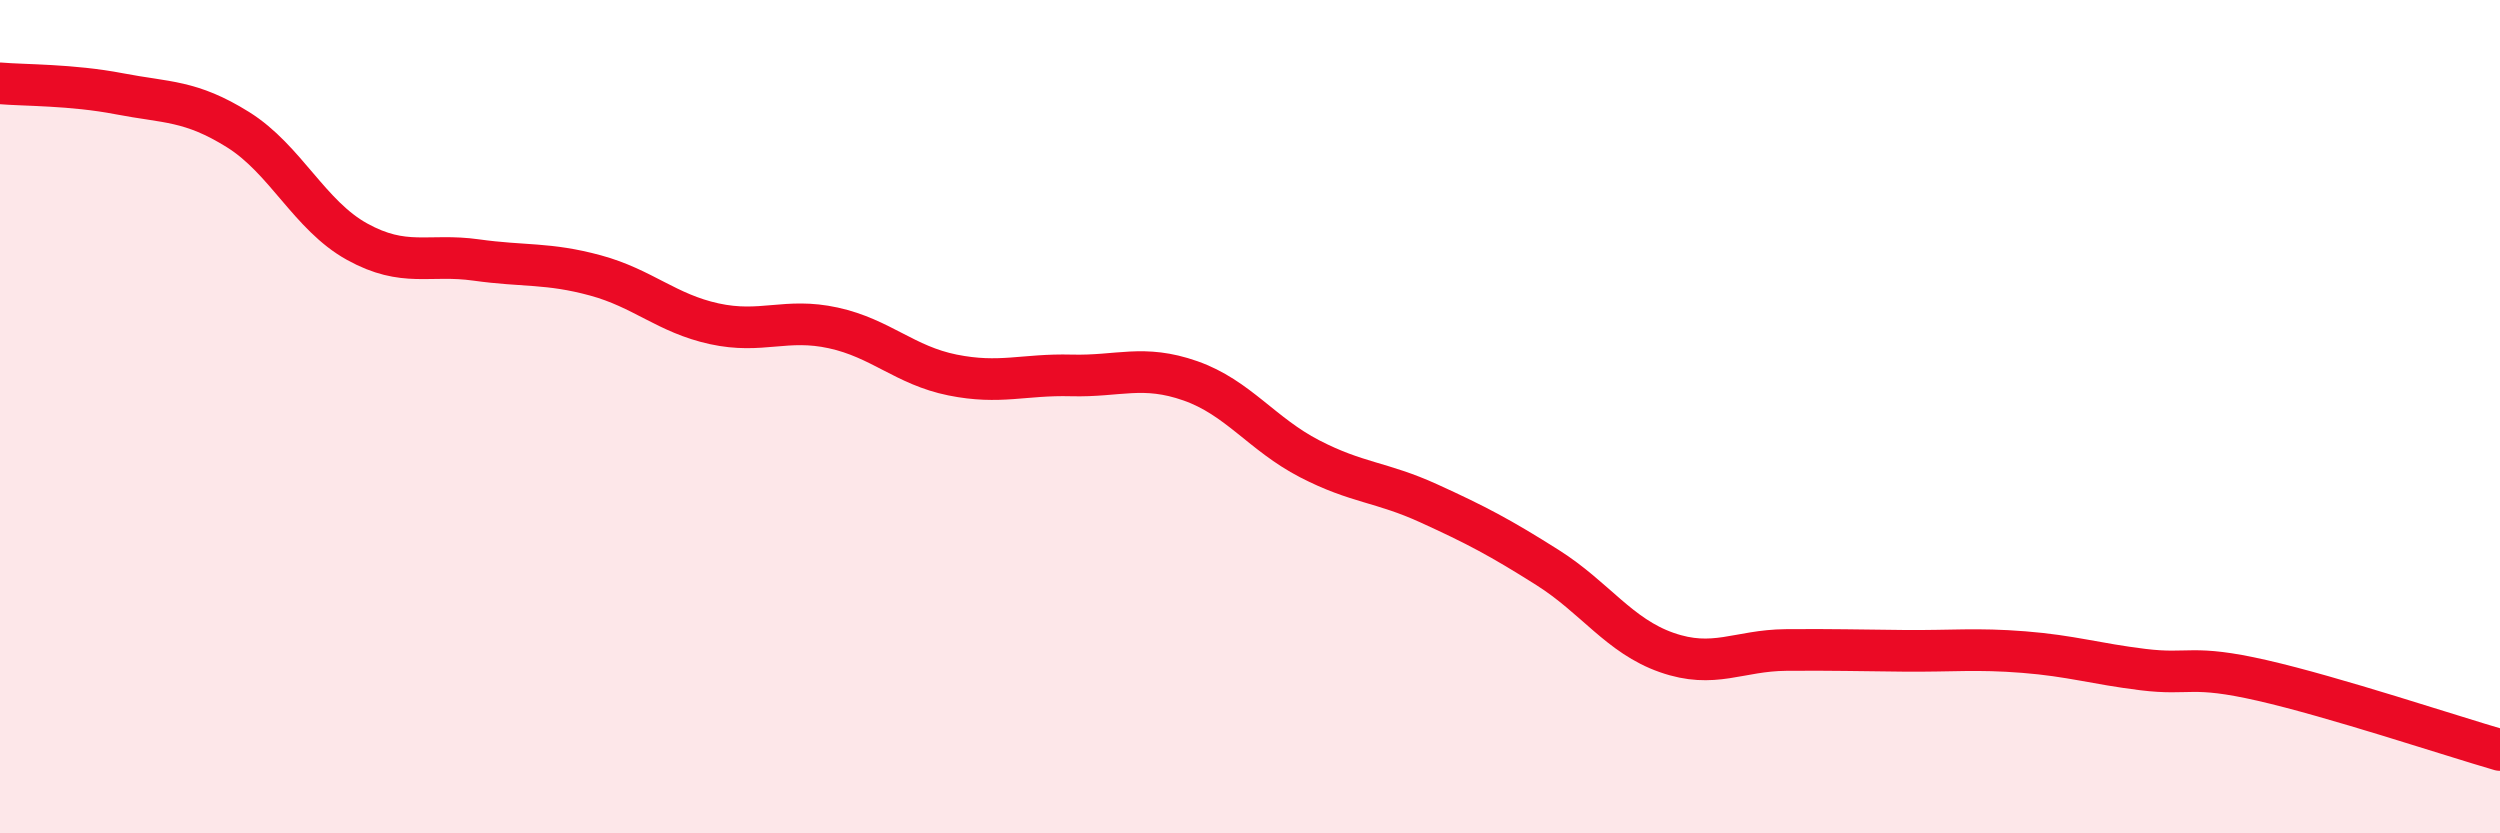 
    <svg width="60" height="20" viewBox="0 0 60 20" xmlns="http://www.w3.org/2000/svg">
      <path
        d="M 0,2 C 0.57,2.05 1.72,2.03 2.86,2.25 C 4,2.47 4.57,2.4 5.71,3.11 C 6.85,3.82 7.43,5.17 8.57,5.8 C 9.71,6.43 10.29,6.08 11.43,6.24 C 12.57,6.4 13.15,6.3 14.29,6.61 C 15.43,6.92 16,7.52 17.14,7.77 C 18.28,8.02 18.86,7.62 20,7.87 C 21.14,8.12 21.72,8.77 22.86,9 C 24,9.23 24.57,8.98 25.71,9.01 C 26.85,9.04 27.43,8.74 28.57,9.14 C 29.71,9.54 30.29,10.42 31.43,11.01 C 32.57,11.6 33.15,11.56 34.29,12.08 C 35.43,12.6 36,12.9 37.14,13.62 C 38.28,14.34 38.86,15.26 40,15.66 C 41.14,16.06 41.72,15.61 42.86,15.6 C 44,15.59 44.57,15.61 45.71,15.62 C 46.85,15.63 47.43,15.56 48.57,15.65 C 49.71,15.74 50.29,15.93 51.43,16.07 C 52.57,16.21 52.58,15.94 54.29,16.33 C 56,16.72 58.86,17.67 60,18L60 20L0 20Z"
        fill="#EB0A25"
        opacity="0.1"
        stroke-linecap="round"
        stroke-linejoin="round"
      />
      <path
        d="M 0,2 C 0.57,2.05 1.72,2.03 2.86,2.25 C 4,2.47 4.57,2.4 5.71,3.11 C 6.85,3.82 7.43,5.17 8.57,5.8 C 9.71,6.43 10.29,6.08 11.43,6.24 C 12.57,6.4 13.15,6.3 14.29,6.61 C 15.43,6.92 16,7.52 17.14,7.77 C 18.28,8.02 18.86,7.62 20,7.87 C 21.14,8.12 21.72,8.77 22.86,9 C 24,9.23 24.57,8.98 25.71,9.01 C 26.85,9.04 27.43,8.74 28.57,9.14 C 29.71,9.54 30.29,10.42 31.43,11.01 C 32.57,11.6 33.15,11.56 34.29,12.08 C 35.43,12.6 36,12.9 37.14,13.62 C 38.28,14.34 38.86,15.26 40,15.66 C 41.14,16.06 41.72,15.61 42.86,15.6 C 44,15.59 44.57,15.61 45.71,15.62 C 46.85,15.63 47.43,15.56 48.57,15.65 C 49.71,15.74 50.29,15.93 51.43,16.07 C 52.57,16.21 52.58,15.94 54.29,16.33 C 56,16.72 58.86,17.67 60,18"
        stroke="#EB0A25"
        stroke-width="1"
        fill="none"
        stroke-linecap="round"
        stroke-linejoin="round"
      />
    </svg>
  